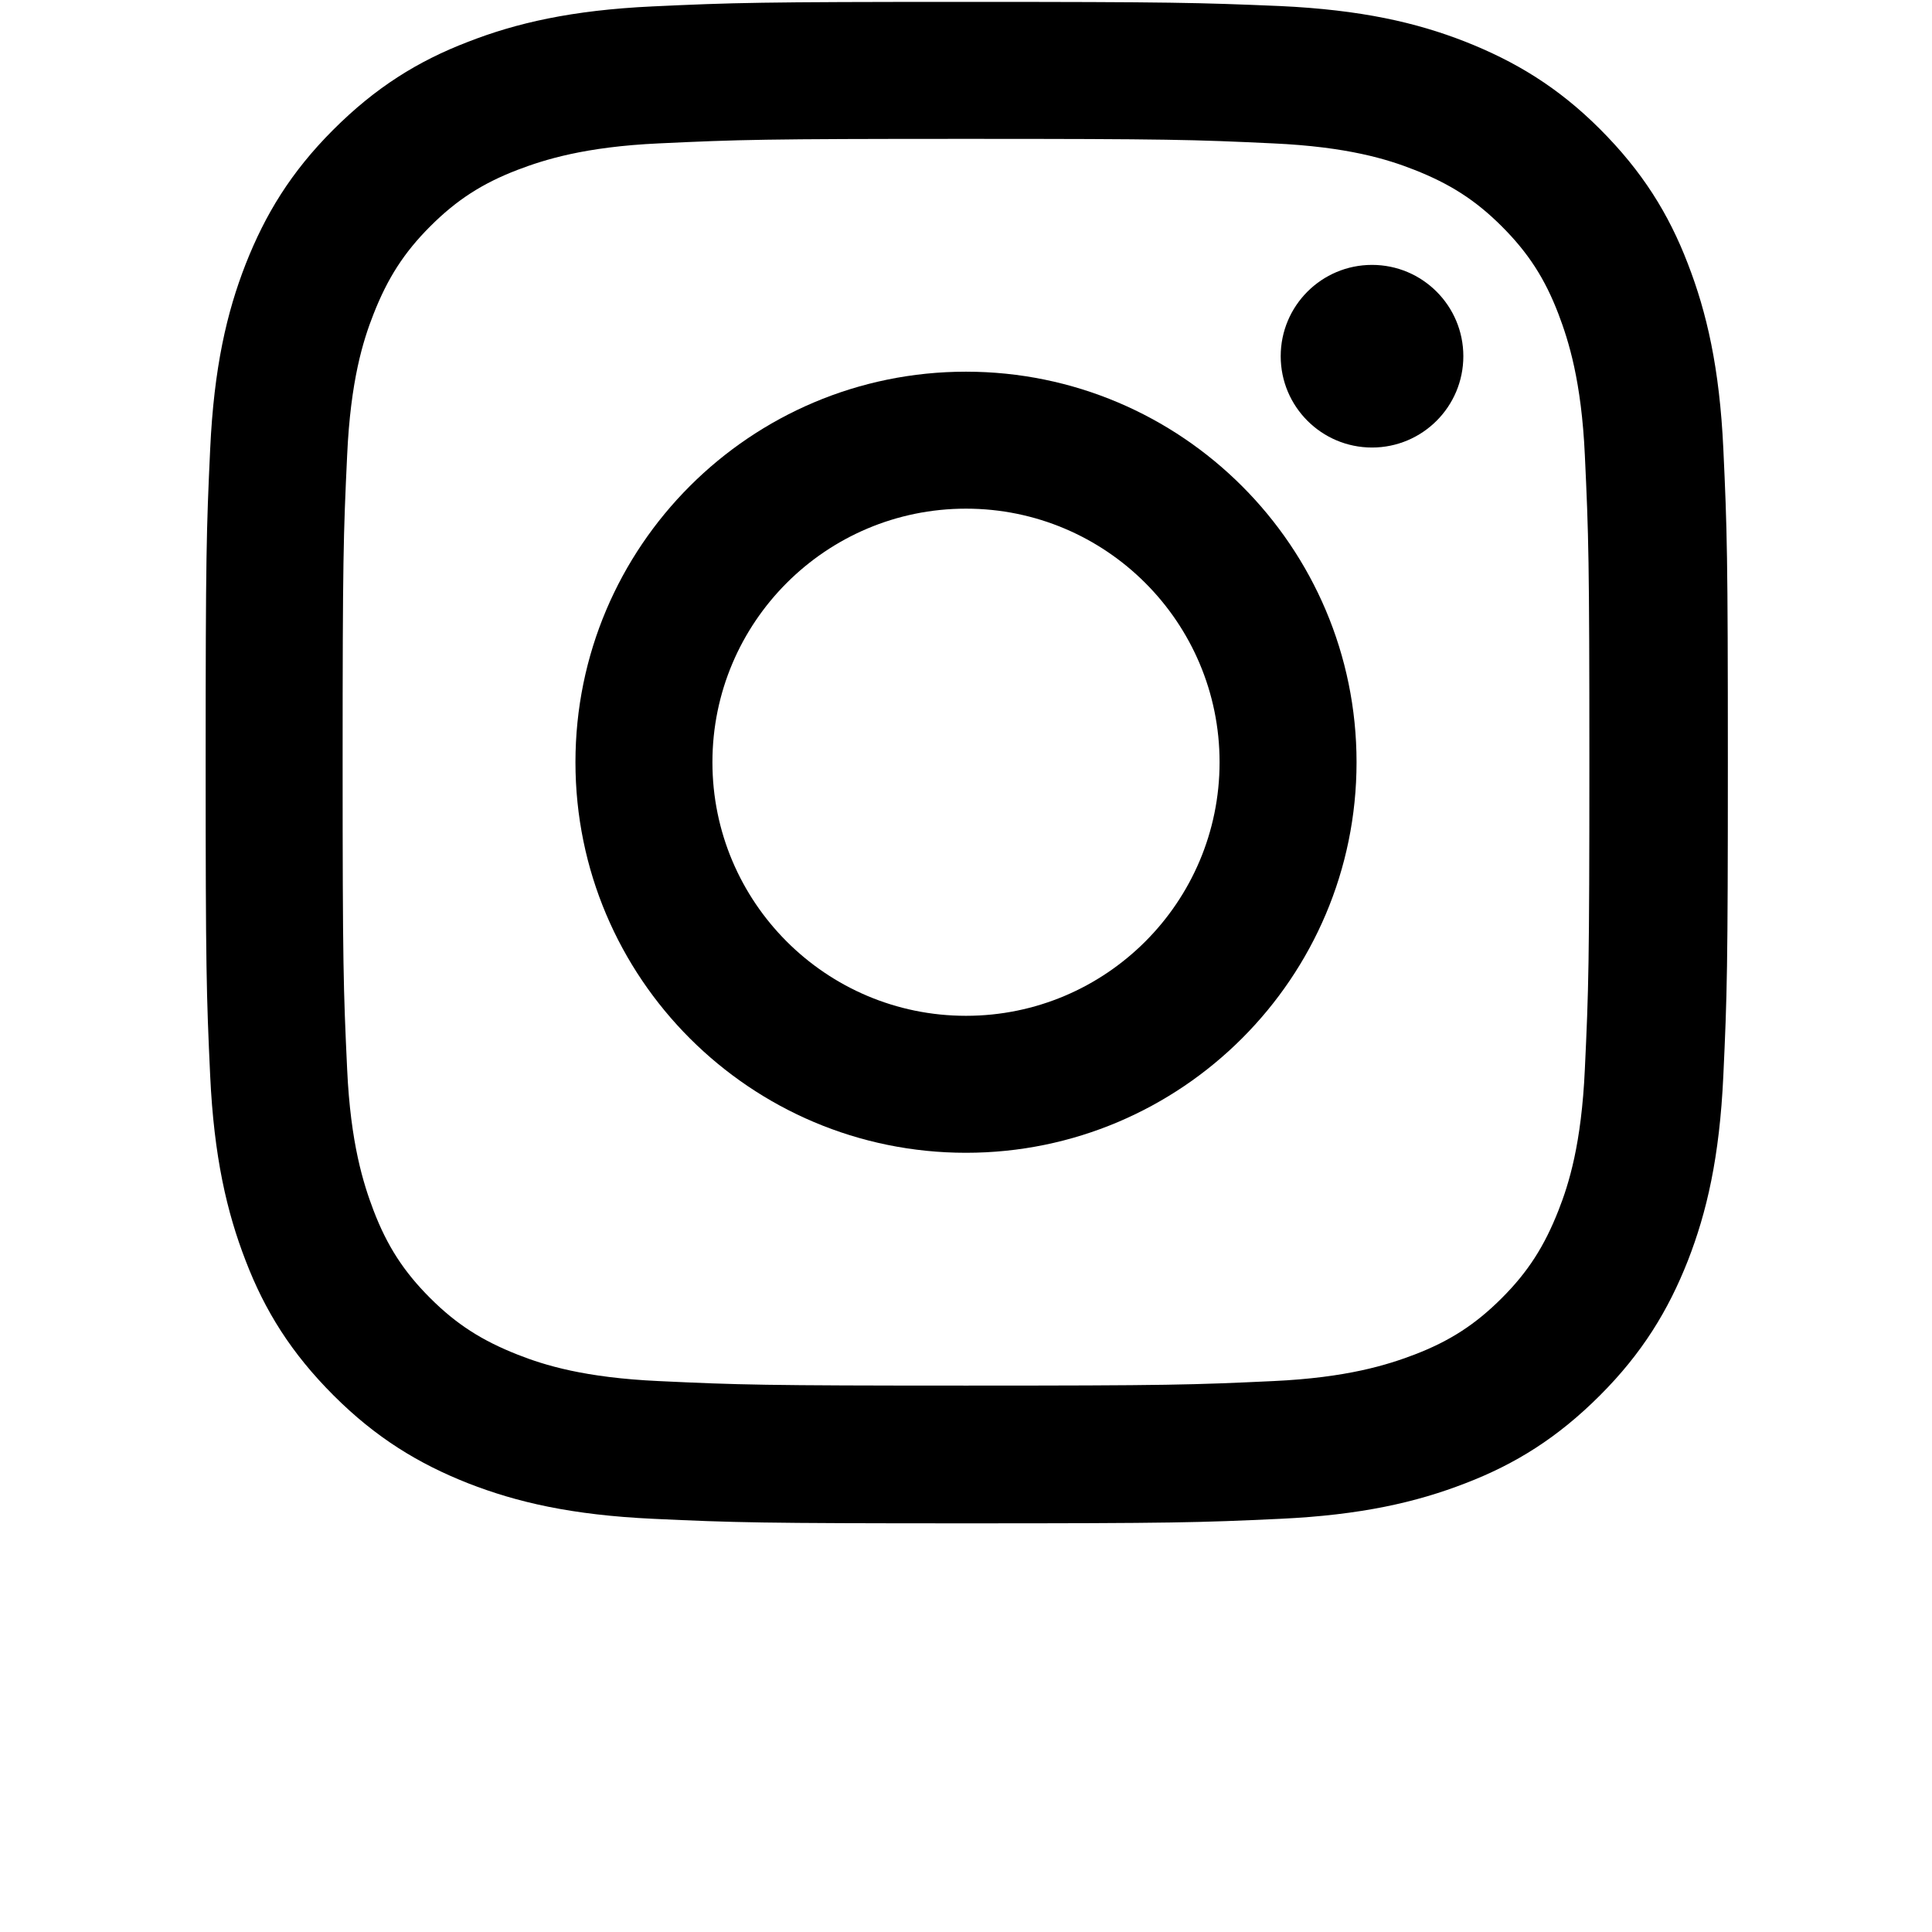 <?xml version="1.0" encoding="UTF-8"?> <svg xmlns="http://www.w3.org/2000/svg" xmlns:xlink="http://www.w3.org/1999/xlink" version="1.1" id="Logo" x="0px" y="0px" viewBox="0 0 512 512" style="enable-background:new 0 0 512 512;" xml:space="preserve">  <g> <path d="M256,36.8c53.8,0,60.2,0.2,81.4,1.2c19.7,0.9,30.3,4.2,37.4,7c9.4,3.7,16.2,8,23.2,15c7,7,11.4,13.8,15,23.2 c2.7,7.1,6.1,17.8,7,37.4c1,21.3,1.2,27.6,1.2,81.4s-0.2,60.2-1.2,81.4c-0.9,19.7-4.2,30.3-7,37.4c-3.7,9.4-8,16.2-15,23.2 c-7,7-13.8,11.4-23.2,15c-7.1,2.7-17.8,6.1-37.4,7c-21.3,1-27.6,1.2-81.4,1.2s-60.2-0.2-81.4-1.2c-19.7-0.9-30.3-4.2-37.4-7 c-9.4-3.7-16.2-8-23.2-15s-11.4-13.8-15-23.2c-2.7-7.1-6.1-17.8-7-37.4c-1-21.3-1.2-27.6-1.2-81.4s0.2-60.2,1.2-81.4 c0.9-19.7,4.2-30.3,7-37.4c3.7-9.4,8-16.2,15-23.2s13.8-11.4,23.2-15c7.1-2.7,17.8-6.1,37.4-7C195.9,37,202.2,36.8,256,36.8 M256,0.5c-54.7,0-61.6,0.2-83.1,1.2c-21.4,1-36.1,4.4-48.9,9.4c-13.3,5.1-24.5,12.1-35.7,23.3S70.3,56.8,65.1,70 c-5,12.8-8.4,27.4-9.4,49c-1,21.4-1.2,28.3-1.2,83s0.2,61.6,1.2,83.1c1,21.4,4.4,36.1,9.4,49c5.1,13.3,12.1,24.5,23.3,35.7 c11.2,11.2,22.5,18.1,35.7,23.3c12.8,5,27.4,8.4,49,9.4c21.5,1,28.3,1.2,83.1,1.2s61.6-0.2,83.1-1.2c21.4-1,36.1-4.4,49-9.4 c13.3-5.1,24.5-12.1,35.7-23.3c11.2-11.2,18.1-22.5,23.3-35.7c5-12.8,8.4-27.4,9.4-49c1-21.5,1.2-28.3,1.2-83.1s-0.2-61.6-1.2-83.1 c-1-21.4-4.4-36.1-9.4-49c-5.1-13.3-12.1-24.5-23.3-35.7S401.4,16.2,388.2,11c-12.8-5-27.4-8.4-49-9.4C317.6,0.7,310.7,0.5,256,0.5 L256,0.5z"></path> <path d="M256,98.5c-57.1,0-103.5,46.3-103.5,103.5S198.9,305.5,256,305.5S359.5,259.1,359.5,202S313.1,98.5,256,98.5z M256,269.2 c-37.1,0-67.2-30.1-67.2-67.2s30.1-67.2,67.2-67.2s67.2,30.1,67.2,67.2S293.1,269.2,256,269.2z"></path> <circle cx="363.6" cy="94.4" r="24.2"></circle> </g> </svg> 